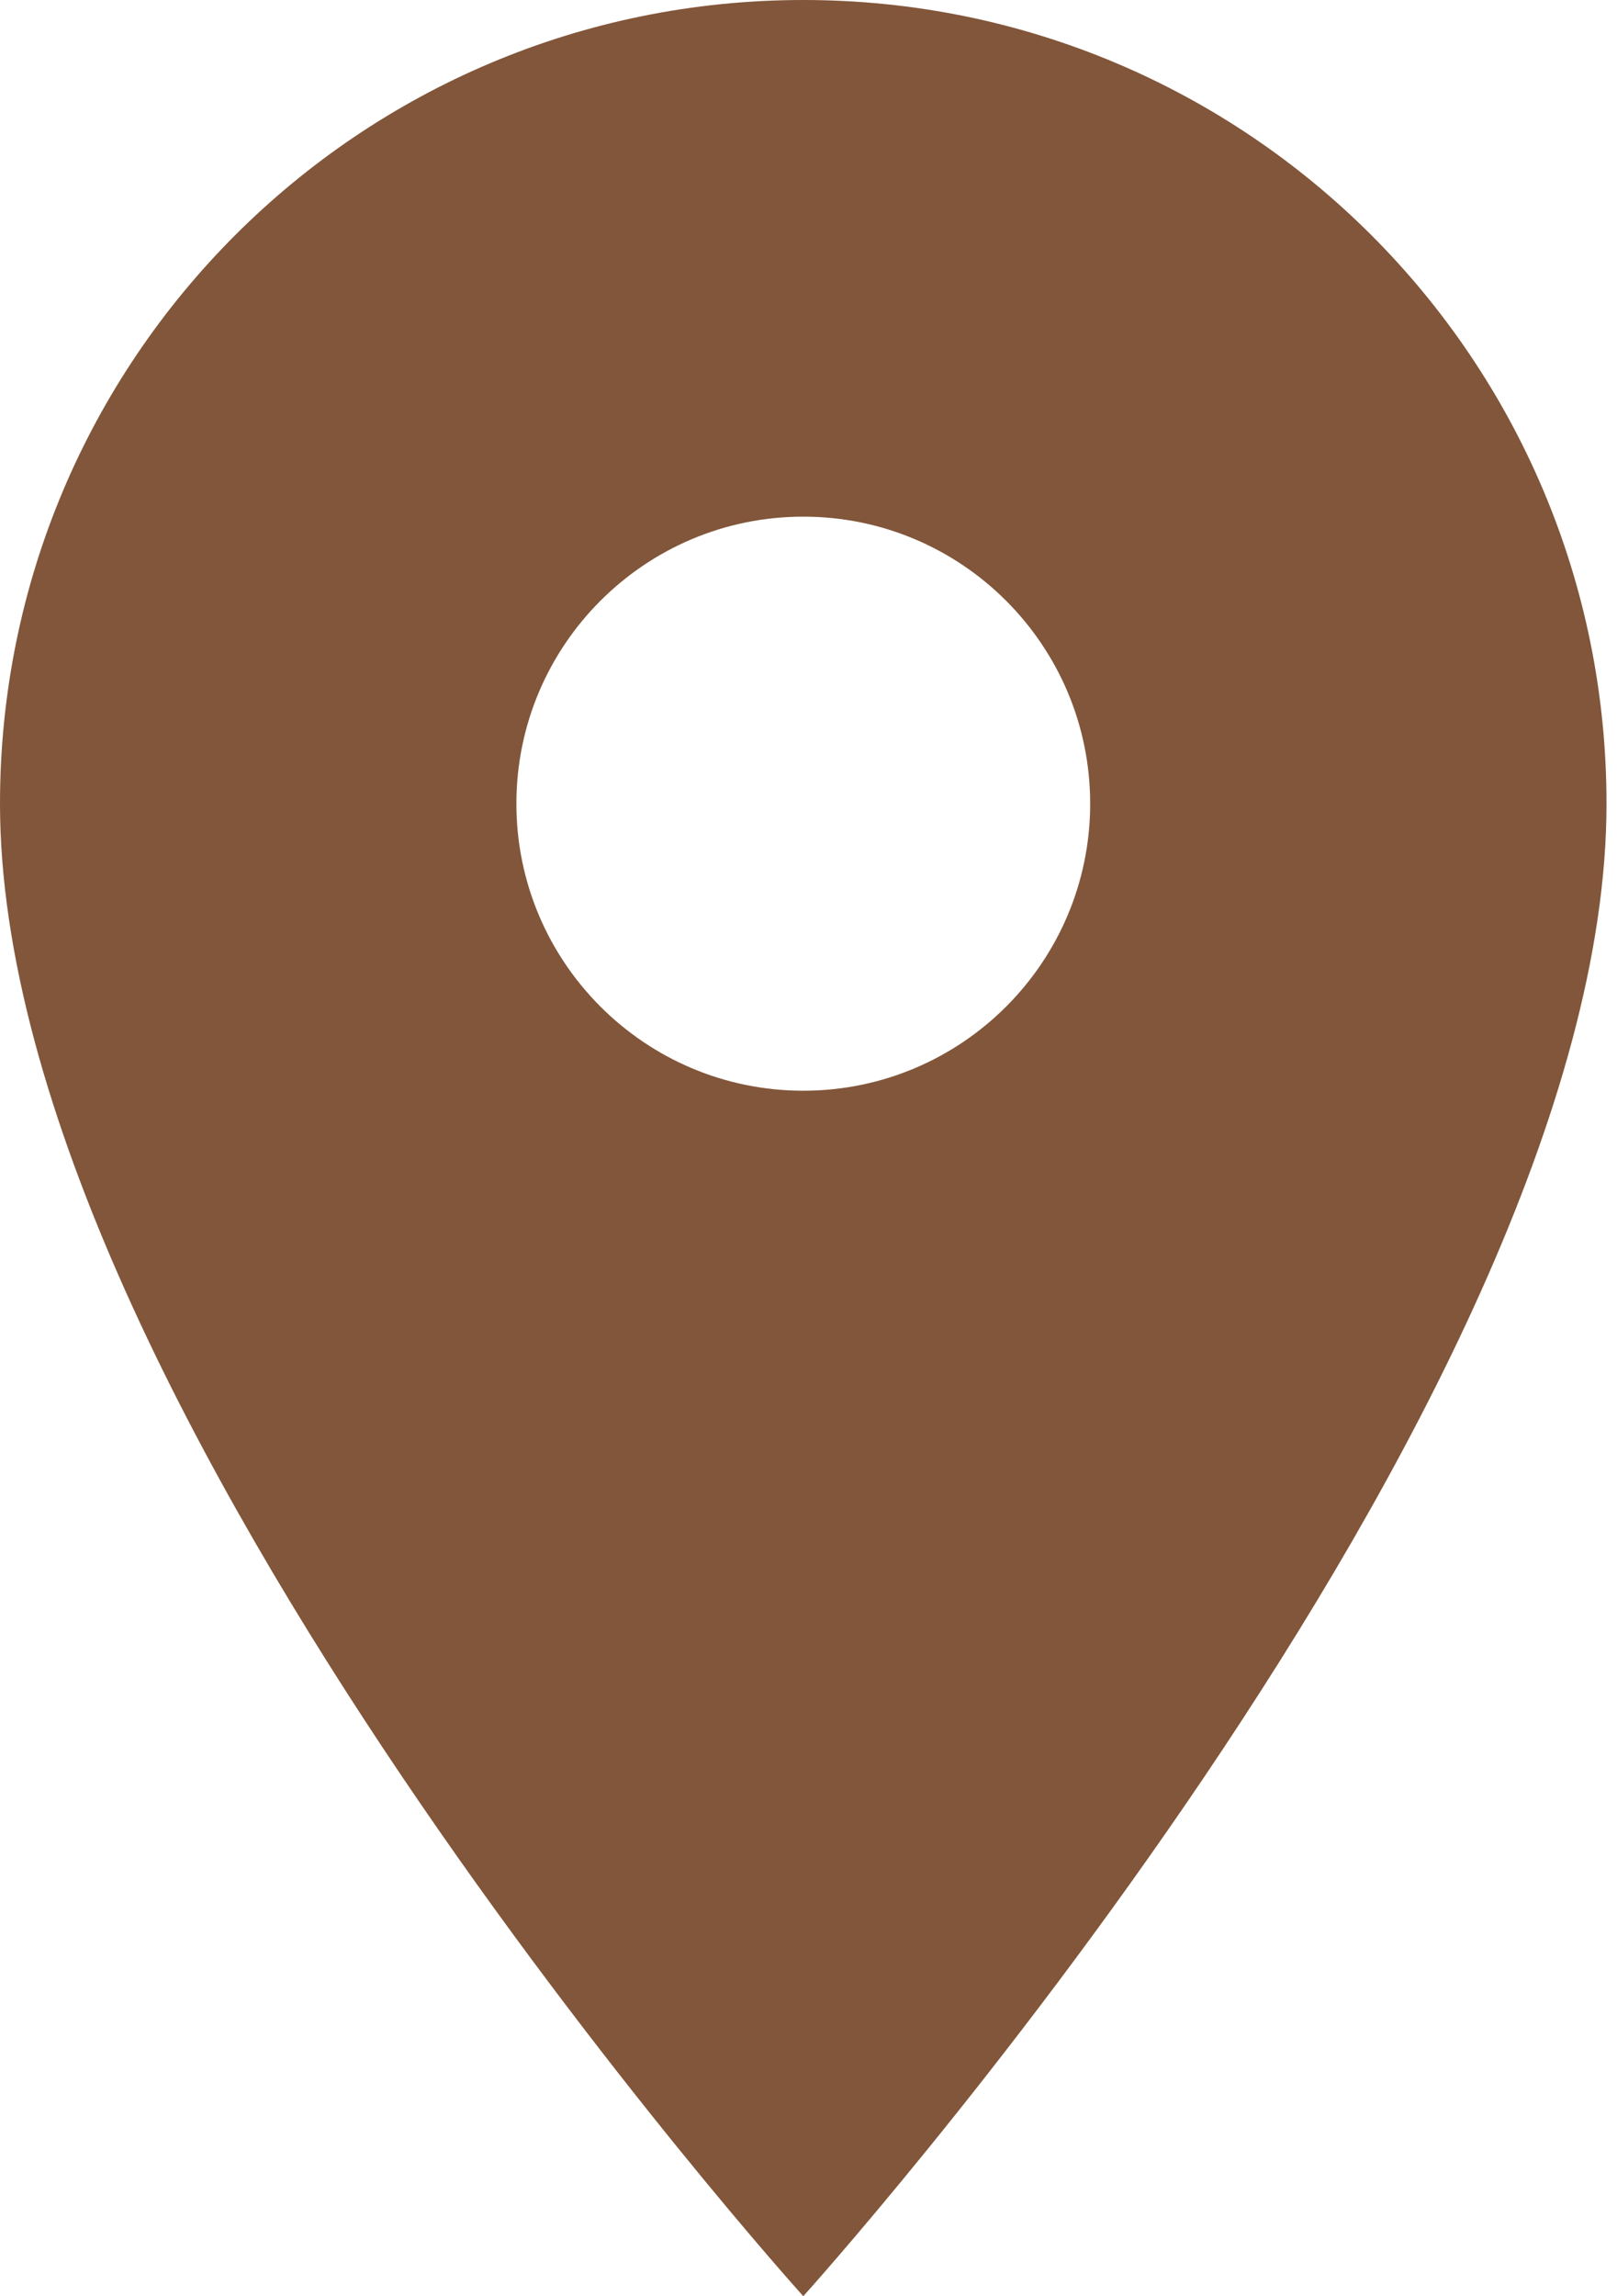 <?xml version="1.0" encoding="UTF-8"?> <svg xmlns="http://www.w3.org/2000/svg" width="31" height="44" viewBox="0 0 31 44" fill="none"> <path d="M15.4 0C6.886 0 0 6.886 0 15.4C0 26.95 15.4 43.999 15.4 43.999C15.4 43.999 30.799 26.95 30.799 15.4C30.799 6.886 23.914 0 15.4 0ZM15.4 20.9C12.364 20.9 9.9 18.436 9.9 15.4C9.9 12.364 12.364 9.9 15.4 9.9C18.436 9.9 20.9 12.364 20.9 15.4C20.9 18.436 18.436 20.9 15.4 20.9Z" fill="#82563A"></path> </svg> 
